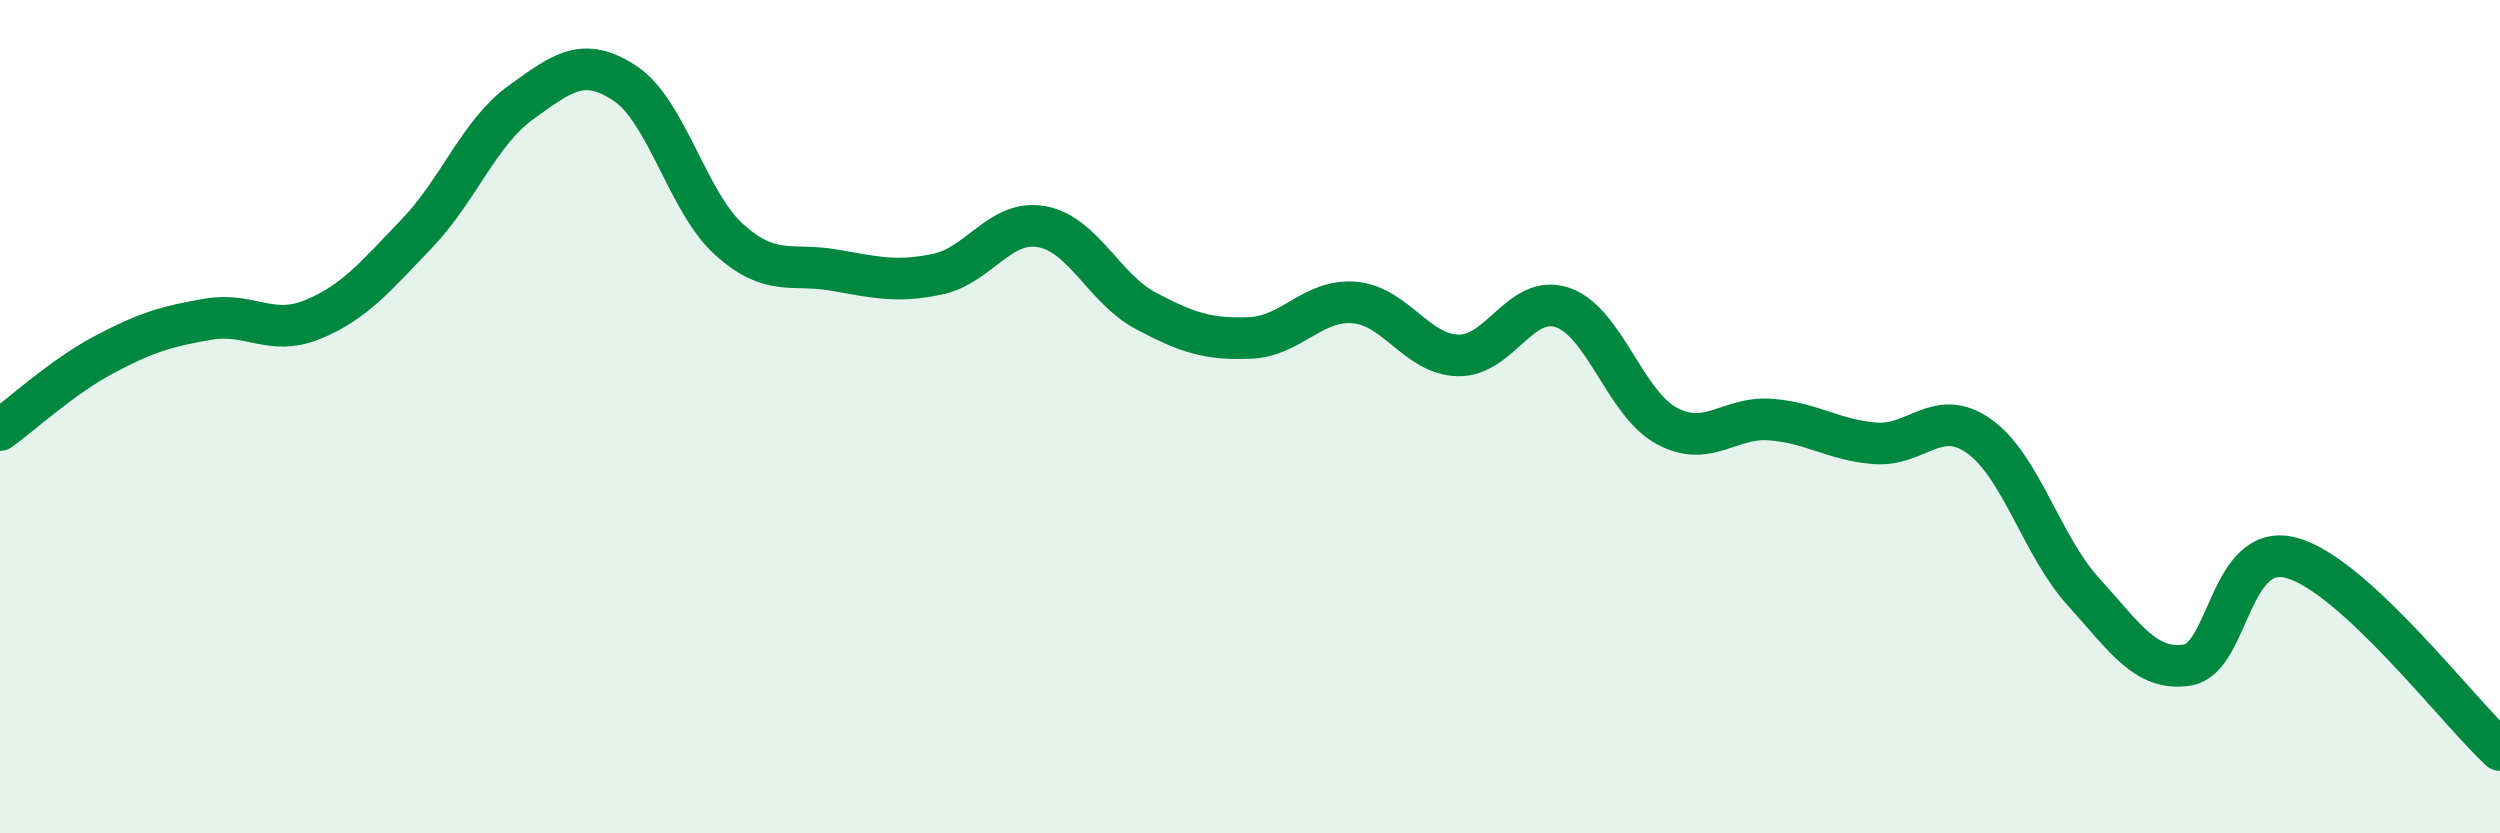 
    <svg width="60" height="20" viewBox="0 0 60 20" xmlns="http://www.w3.org/2000/svg">
      <path
        d="M 0,10.32 C 0.5,9.96 1.5,9.04 2.5,8.51 C 3.5,7.98 4,7.83 5,7.66 C 6,7.49 6.5,8.08 7.5,7.67 C 8.5,7.26 9,6.65 10,5.61 C 11,4.57 11.5,3.18 12.5,2.46 C 13.5,1.74 14,1.34 15,2 C 16,2.66 16.5,4.85 17.5,5.75 C 18.5,6.65 19,6.31 20,6.48 C 21,6.65 21.5,6.79 22.5,6.58 C 23.5,6.37 24,5.26 25,5.44 C 26,5.62 26.5,6.93 27.5,7.46 C 28.5,7.99 29,8.15 30,8.11 C 31,8.07 31.5,7.18 32.5,7.26 C 33.5,7.34 34,8.51 35,8.53 C 36,8.55 36.5,7.04 37.5,7.38 C 38.5,7.72 39,9.68 40,10.22 C 41,10.76 41.5,9.99 42.5,10.07 C 43.5,10.15 44,10.56 45,10.64 C 46,10.72 46.5,9.76 47.5,10.47 C 48.5,11.18 49,13.1 50,14.2 C 51,15.3 51.5,16.12 52.5,15.96 C 53.5,15.8 53.5,12.98 55,13.39 C 56.5,13.8 59,17.08 60,18L60 20L0 20Z"
        fill="#008740"
        opacity="0.1"
        stroke-linecap="round"
        stroke-linejoin="round"
      />
      <path
        d="M 0,10.32 C 0.5,9.96 1.5,9.04 2.5,8.51 C 3.5,7.98 4,7.83 5,7.66 C 6,7.49 6.5,8.08 7.5,7.67 C 8.5,7.26 9,6.65 10,5.61 C 11,4.57 11.5,3.18 12.5,2.46 C 13.5,1.74 14,1.34 15,2 C 16,2.66 16.5,4.85 17.5,5.75 C 18.5,6.65 19,6.31 20,6.48 C 21,6.65 21.5,6.79 22.5,6.58 C 23.5,6.37 24,5.26 25,5.44 C 26,5.62 26.5,6.93 27.5,7.46 C 28.5,7.99 29,8.15 30,8.11 C 31,8.07 31.5,7.18 32.5,7.26 C 33.5,7.34 34,8.51 35,8.53 C 36,8.55 36.5,7.04 37.5,7.38 C 38.5,7.72 39,9.68 40,10.22 C 41,10.76 41.5,9.99 42.5,10.07 C 43.5,10.15 44,10.56 45,10.64 C 46,10.72 46.5,9.76 47.5,10.47 C 48.5,11.18 49,13.1 50,14.2 C 51,15.3 51.5,16.12 52.5,15.96 C 53.5,15.8 53.5,12.98 55,13.39 C 56.5,13.8 59,17.08 60,18"
        stroke="#008740"
        stroke-width="1"
        fill="none"
        stroke-linecap="round"
        stroke-linejoin="round"
      />
    </svg>
  